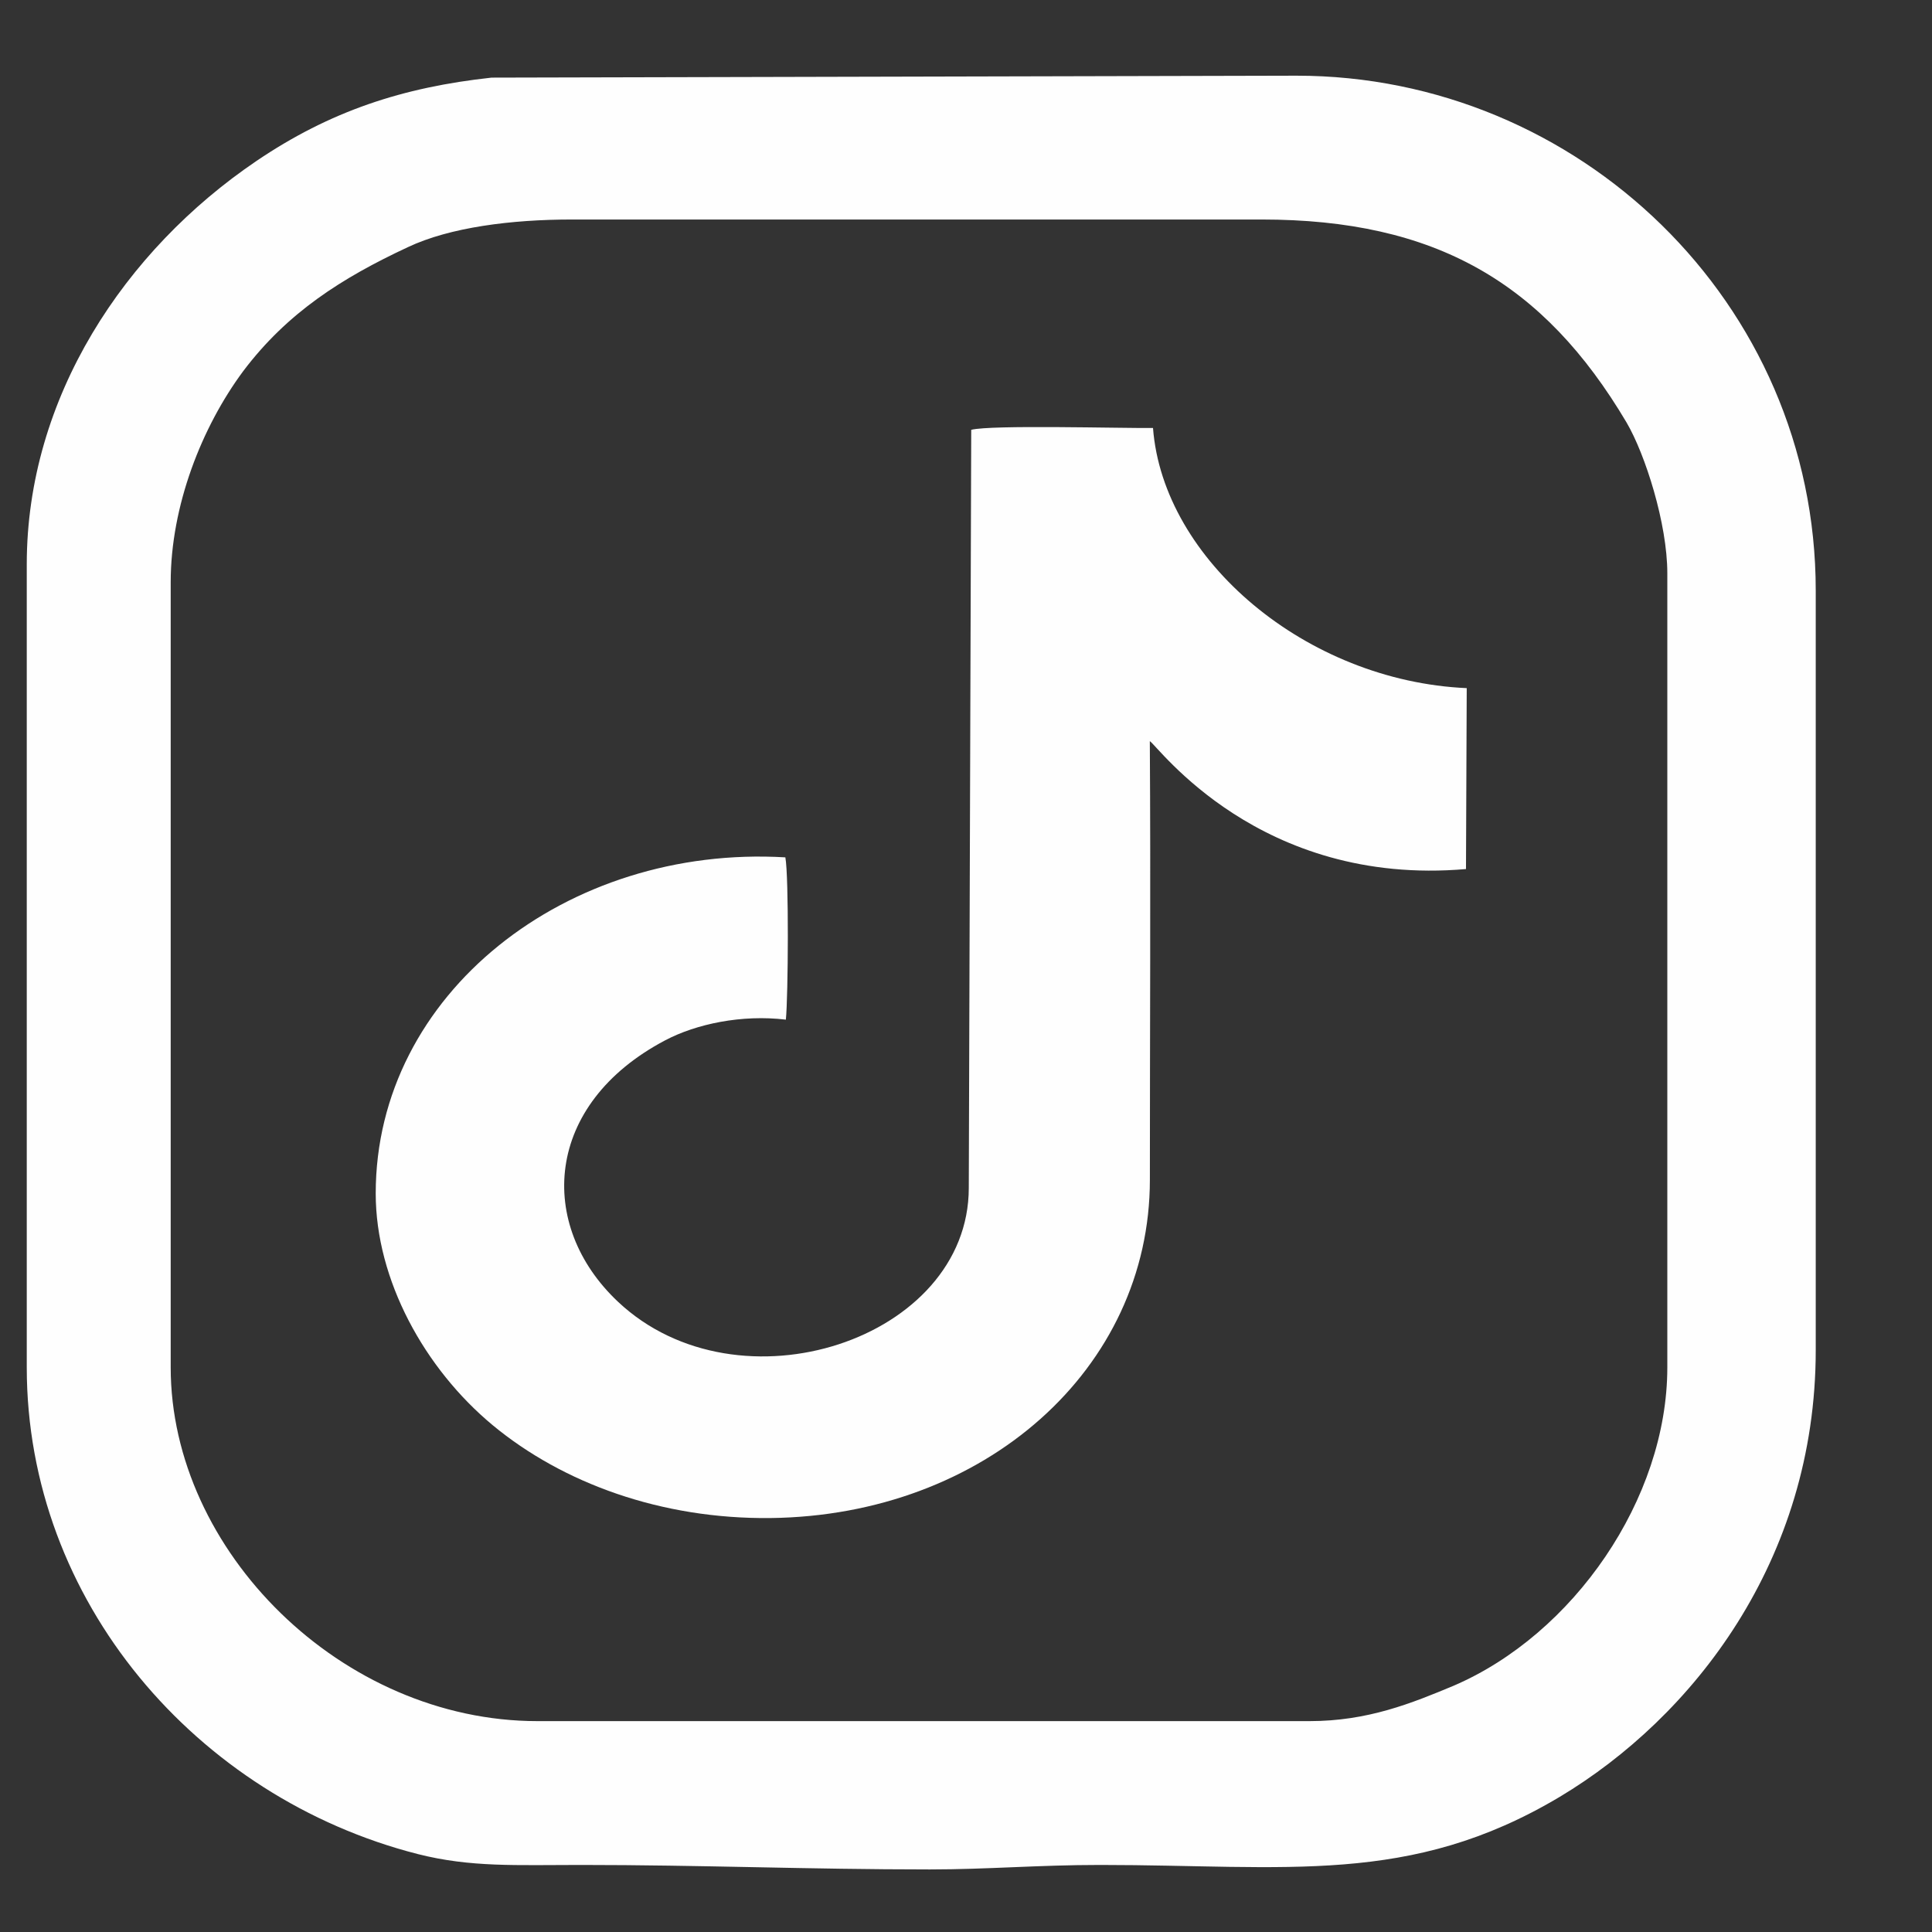 <?xml version="1.0" encoding="UTF-8"?>
<!-- Generated by Pixelmator Pro 3.6.18 -->
<svg width="34" height="34" viewBox="0 0 34 34" xmlns="http://www.w3.org/2000/svg">
    <rect x="0" y="0" width="34" height="34" fill="#333333" stroke="none"/>
    <g id="Group-copy">
        <path id="Path" fill="#fefefe" fill-rule="evenodd" stroke="none" d="M 3.004 24.064 L 3.004 10.247 C 3.004 8.902 3.551 7.513 4.282 6.529 C 5.057 5.502 6.015 4.892 7.179 4.349 C 7.92 3.999 9.004 3.863 10.065 3.863 L 22.202 3.863 C 25.259 3.863 27.164 4.971 28.624 7.434 C 28.955 7.998 29.342 9.218 29.342 10.088 L 29.342 24.064 C 29.342 26.38 27.688 28.764 25.577 29.668 C 24.848 29.972 24.073 30.289 23.045 30.289 L 9.46 30.289 C 6.015 30.289 3.004 27.295 3.004 24.064 Z M 0.471 9.931 L 0.471 24.064 C 0.471 28.176 3.46 31.633 7.35 32.628 C 8.285 32.865 9.084 32.82 10.224 32.82 C 12.335 32.82 14.228 32.899 16.362 32.899 C 17.376 32.899 18.277 32.82 19.361 32.82 C 22.646 32.82 24.814 33.193 27.448 31.622 C 29.787 30.222 31.954 27.465 31.954 23.759 L 31.954 10.394 C 31.954 5.32 27.769 1.332 22.817 1.332 L 8.651 1.366 C 7.088 1.536 5.81 1.954 4.51 2.835 C 2.194 4.405 0.471 6.993 0.471 9.931"/>
        <path id="path1" fill="#fefefe" fill-rule="evenodd" stroke="none" d="M 6.612 21.003 C 6.612 22.526 7.472 24.087 8.673 25.083 C 9.902 26.1 11.635 26.736 13.559 26.715 C 17.323 26.672 20.236 24.095 20.236 20.761 C 20.236 18.189 20.251 15.614 20.235 13.043 C 20.371 13.119 22.155 15.609 25.799 15.294 L 25.812 12.11 C 22.991 11.985 20.469 9.856 20.291 7.532 C 19.728 7.538 17.44 7.474 17.092 7.564 L 17.049 20.905 C 17.049 23.575 12.999 24.907 10.876 22.909 C 9.444 21.562 9.569 19.435 11.706 18.308 C 12.254 18.019 13.053 17.851 13.83 17.944 C 13.871 17.538 13.884 15.422 13.821 15.088 C 9.981 14.861 6.612 17.484 6.612 21.003"/>
    </g>
</svg>

